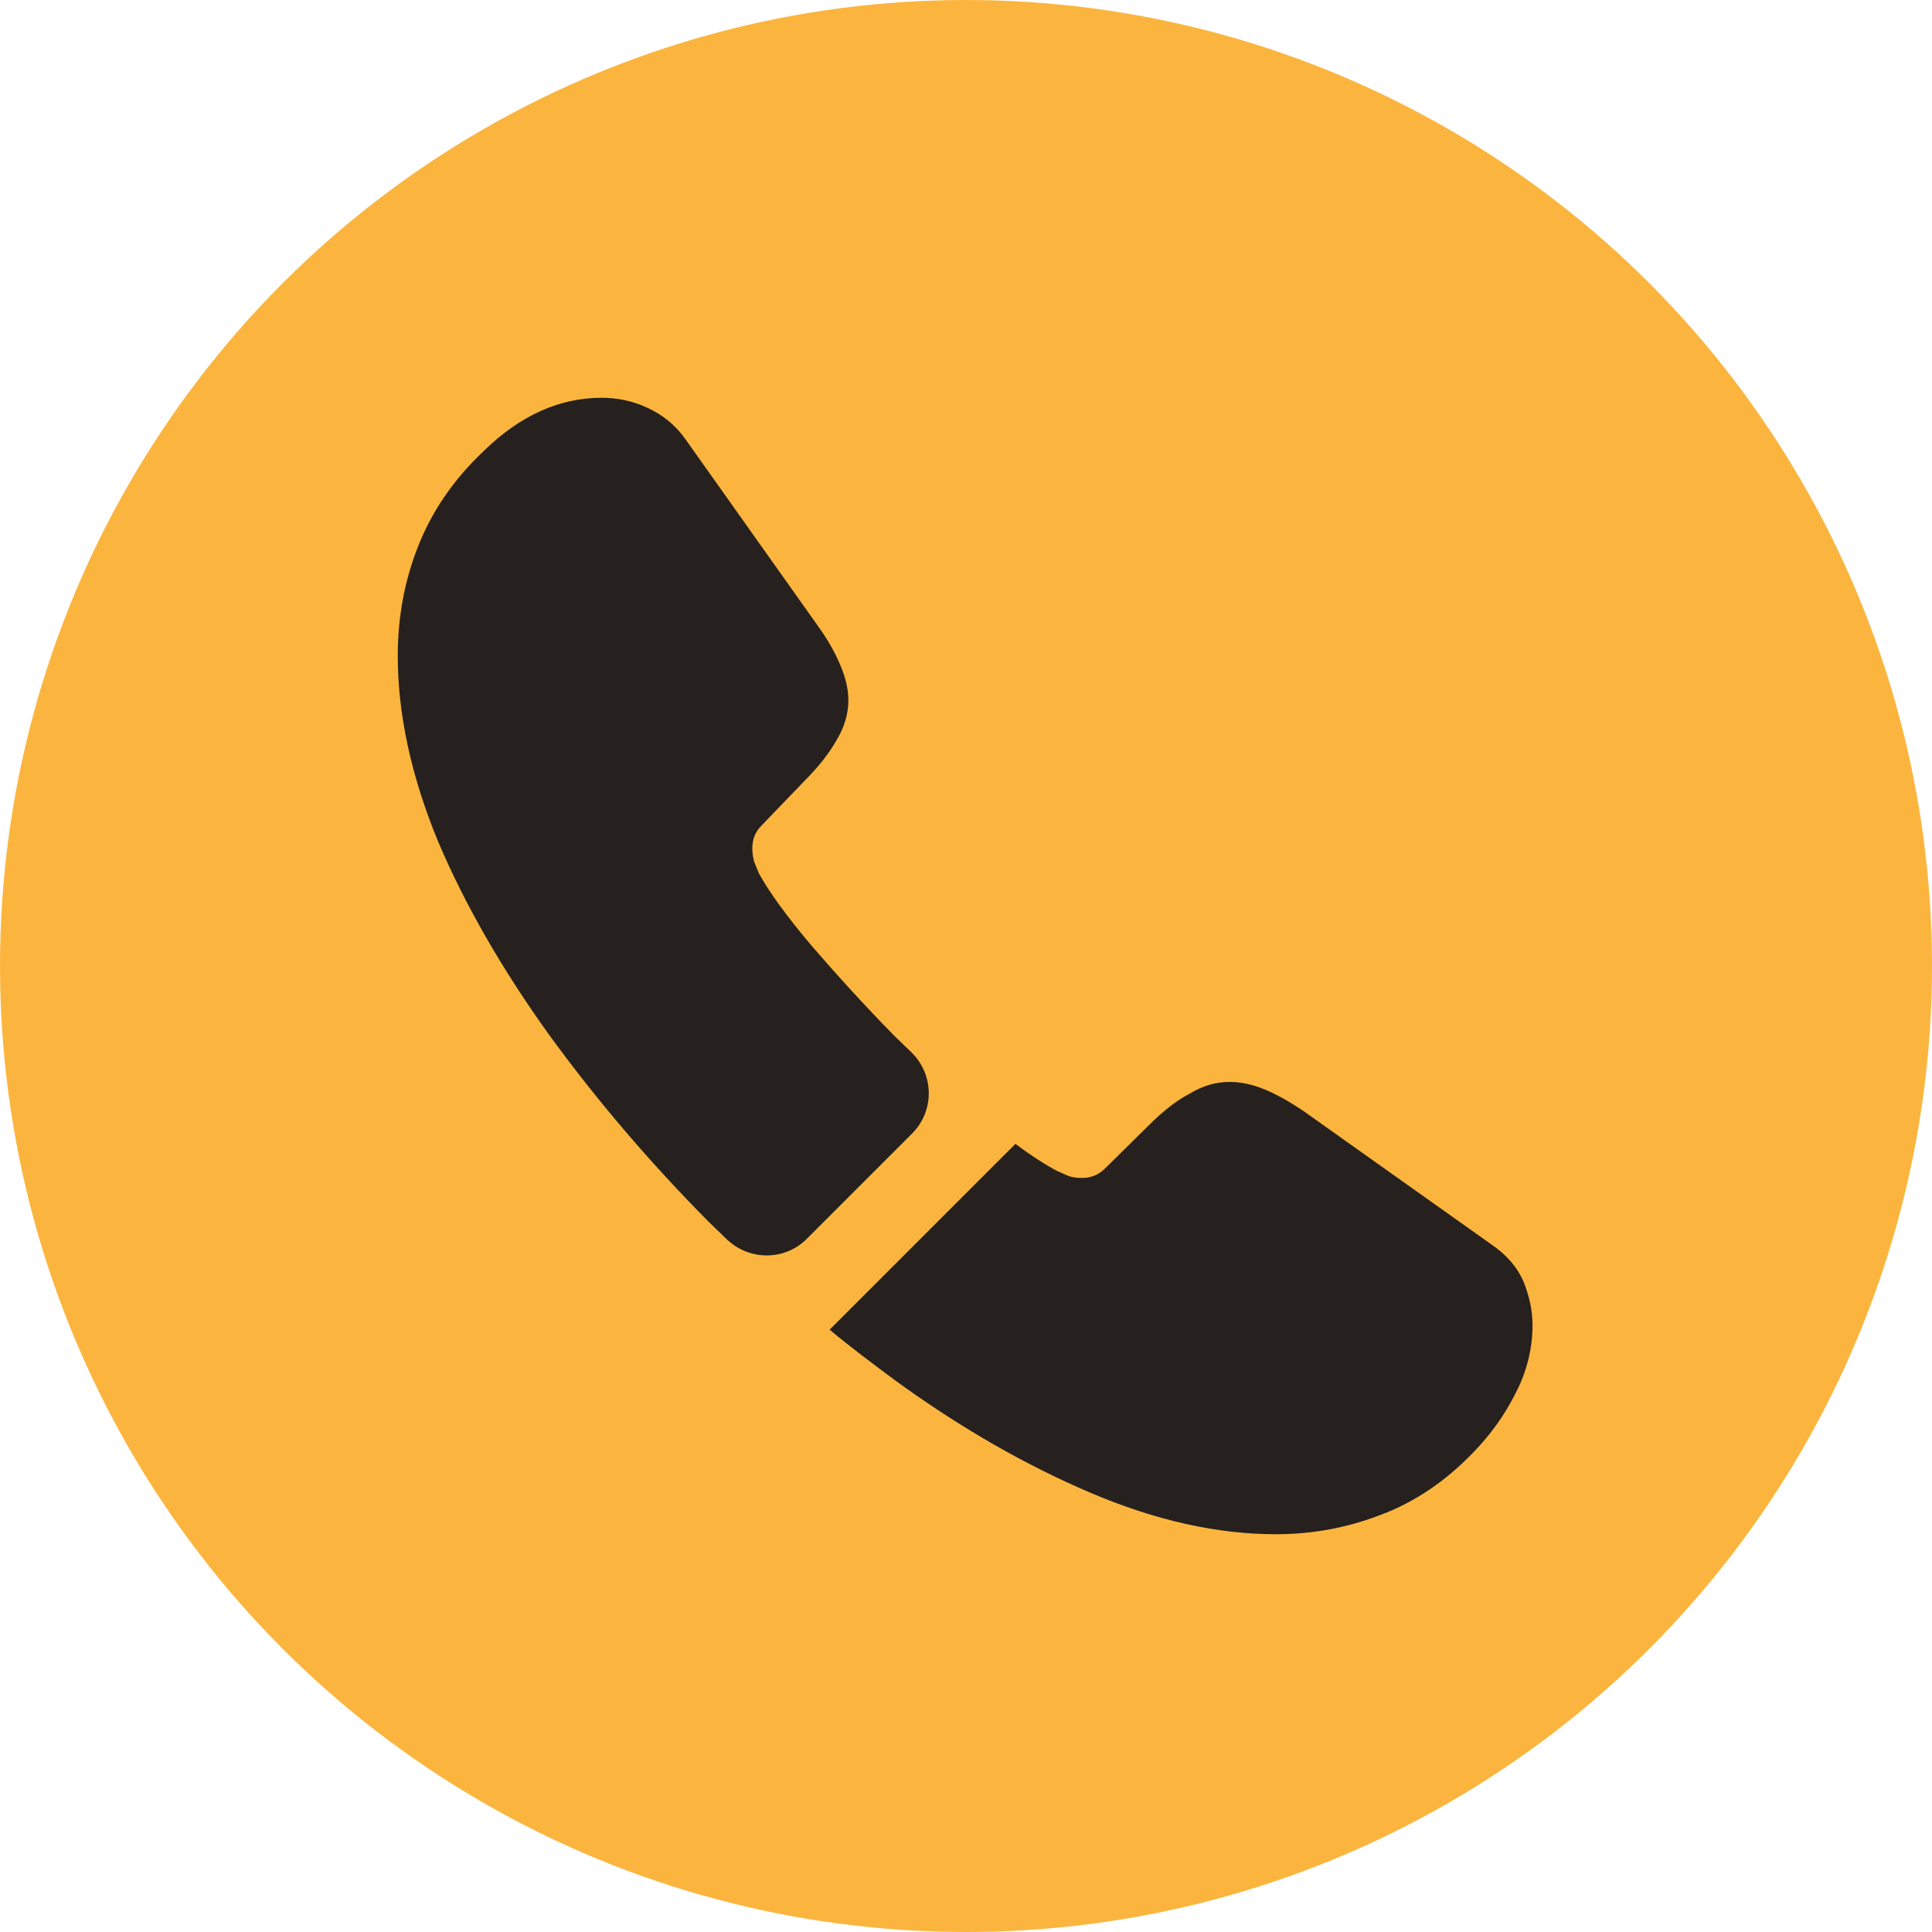 <svg width="34" height="34" viewBox="0 0 34 34" fill="none" xmlns="http://www.w3.org/2000/svg">
<circle cx="17" cy="17" r="17" fill="#FBB53E"/>
<path d="M16.05 19.95L14.2 21.8C13.81 22.19 13.19 22.19 12.79 21.81C12.68 21.7 12.57 21.6 12.46 21.49C11.43 20.45 10.5 19.36 9.67 18.22C8.85 17.08 8.19 15.94 7.71 14.81C7.24 13.67 7 12.58 7 11.54C7 10.86 7.12 10.21 7.36 9.61C7.6 9 7.98 8.44 8.51 7.94C9.15 7.31 9.85 7 10.59 7C10.87 7 11.15 7.06 11.4 7.18C11.66 7.3 11.89 7.48 12.07 7.74L14.39 11.01C14.57 11.26 14.7 11.49 14.79 11.71C14.88 11.92 14.93 12.13 14.93 12.32C14.93 12.56 14.86 12.8 14.72 13.03C14.59 13.26 14.4 13.5 14.16 13.74L13.4 14.53C13.29 14.64 13.24 14.77 13.24 14.93C13.24 15.01 13.25 15.08 13.27 15.16C13.3 15.24 13.33 15.3 13.35 15.36C13.53 15.69 13.84 16.12 14.28 16.64C14.73 17.16 15.21 17.69 15.73 18.22C15.83 18.32 15.94 18.42 16.04 18.52C16.44 18.91 16.45 19.55 16.05 19.95Z" fill="#26211F"/>
<path d="M26.97 23.33C26.97 23.61 26.92 23.9 26.82 24.18C26.79 24.26 26.76 24.34 26.72 24.42C26.55 24.78 26.33 25.12 26.04 25.44C25.55 25.98 25.01 26.37 24.4 26.62C24.39 26.62 24.38 26.63 24.37 26.63C23.78 26.87 23.14 27 22.45 27C21.43 27 20.34 26.76 19.19 26.27C18.04 25.78 16.89 25.12 15.75 24.29C15.36 24 14.97 23.71 14.6 23.4L17.87 20.13C18.15 20.34 18.4 20.5 18.61 20.61C18.66 20.63 18.72 20.66 18.79 20.69C18.87 20.72 18.95 20.73 19.04 20.73C19.21 20.73 19.34 20.67 19.45 20.56L20.21 19.81C20.46 19.56 20.7 19.37 20.93 19.25C21.16 19.11 21.39 19.04 21.64 19.04C21.83 19.04 22.03 19.08 22.25 19.17C22.47 19.26 22.7 19.39 22.95 19.56L26.26 21.91C26.52 22.09 26.7 22.3 26.81 22.55C26.91 22.8 26.97 23.05 26.97 23.33Z" fill="#26211F"/>
</svg>
